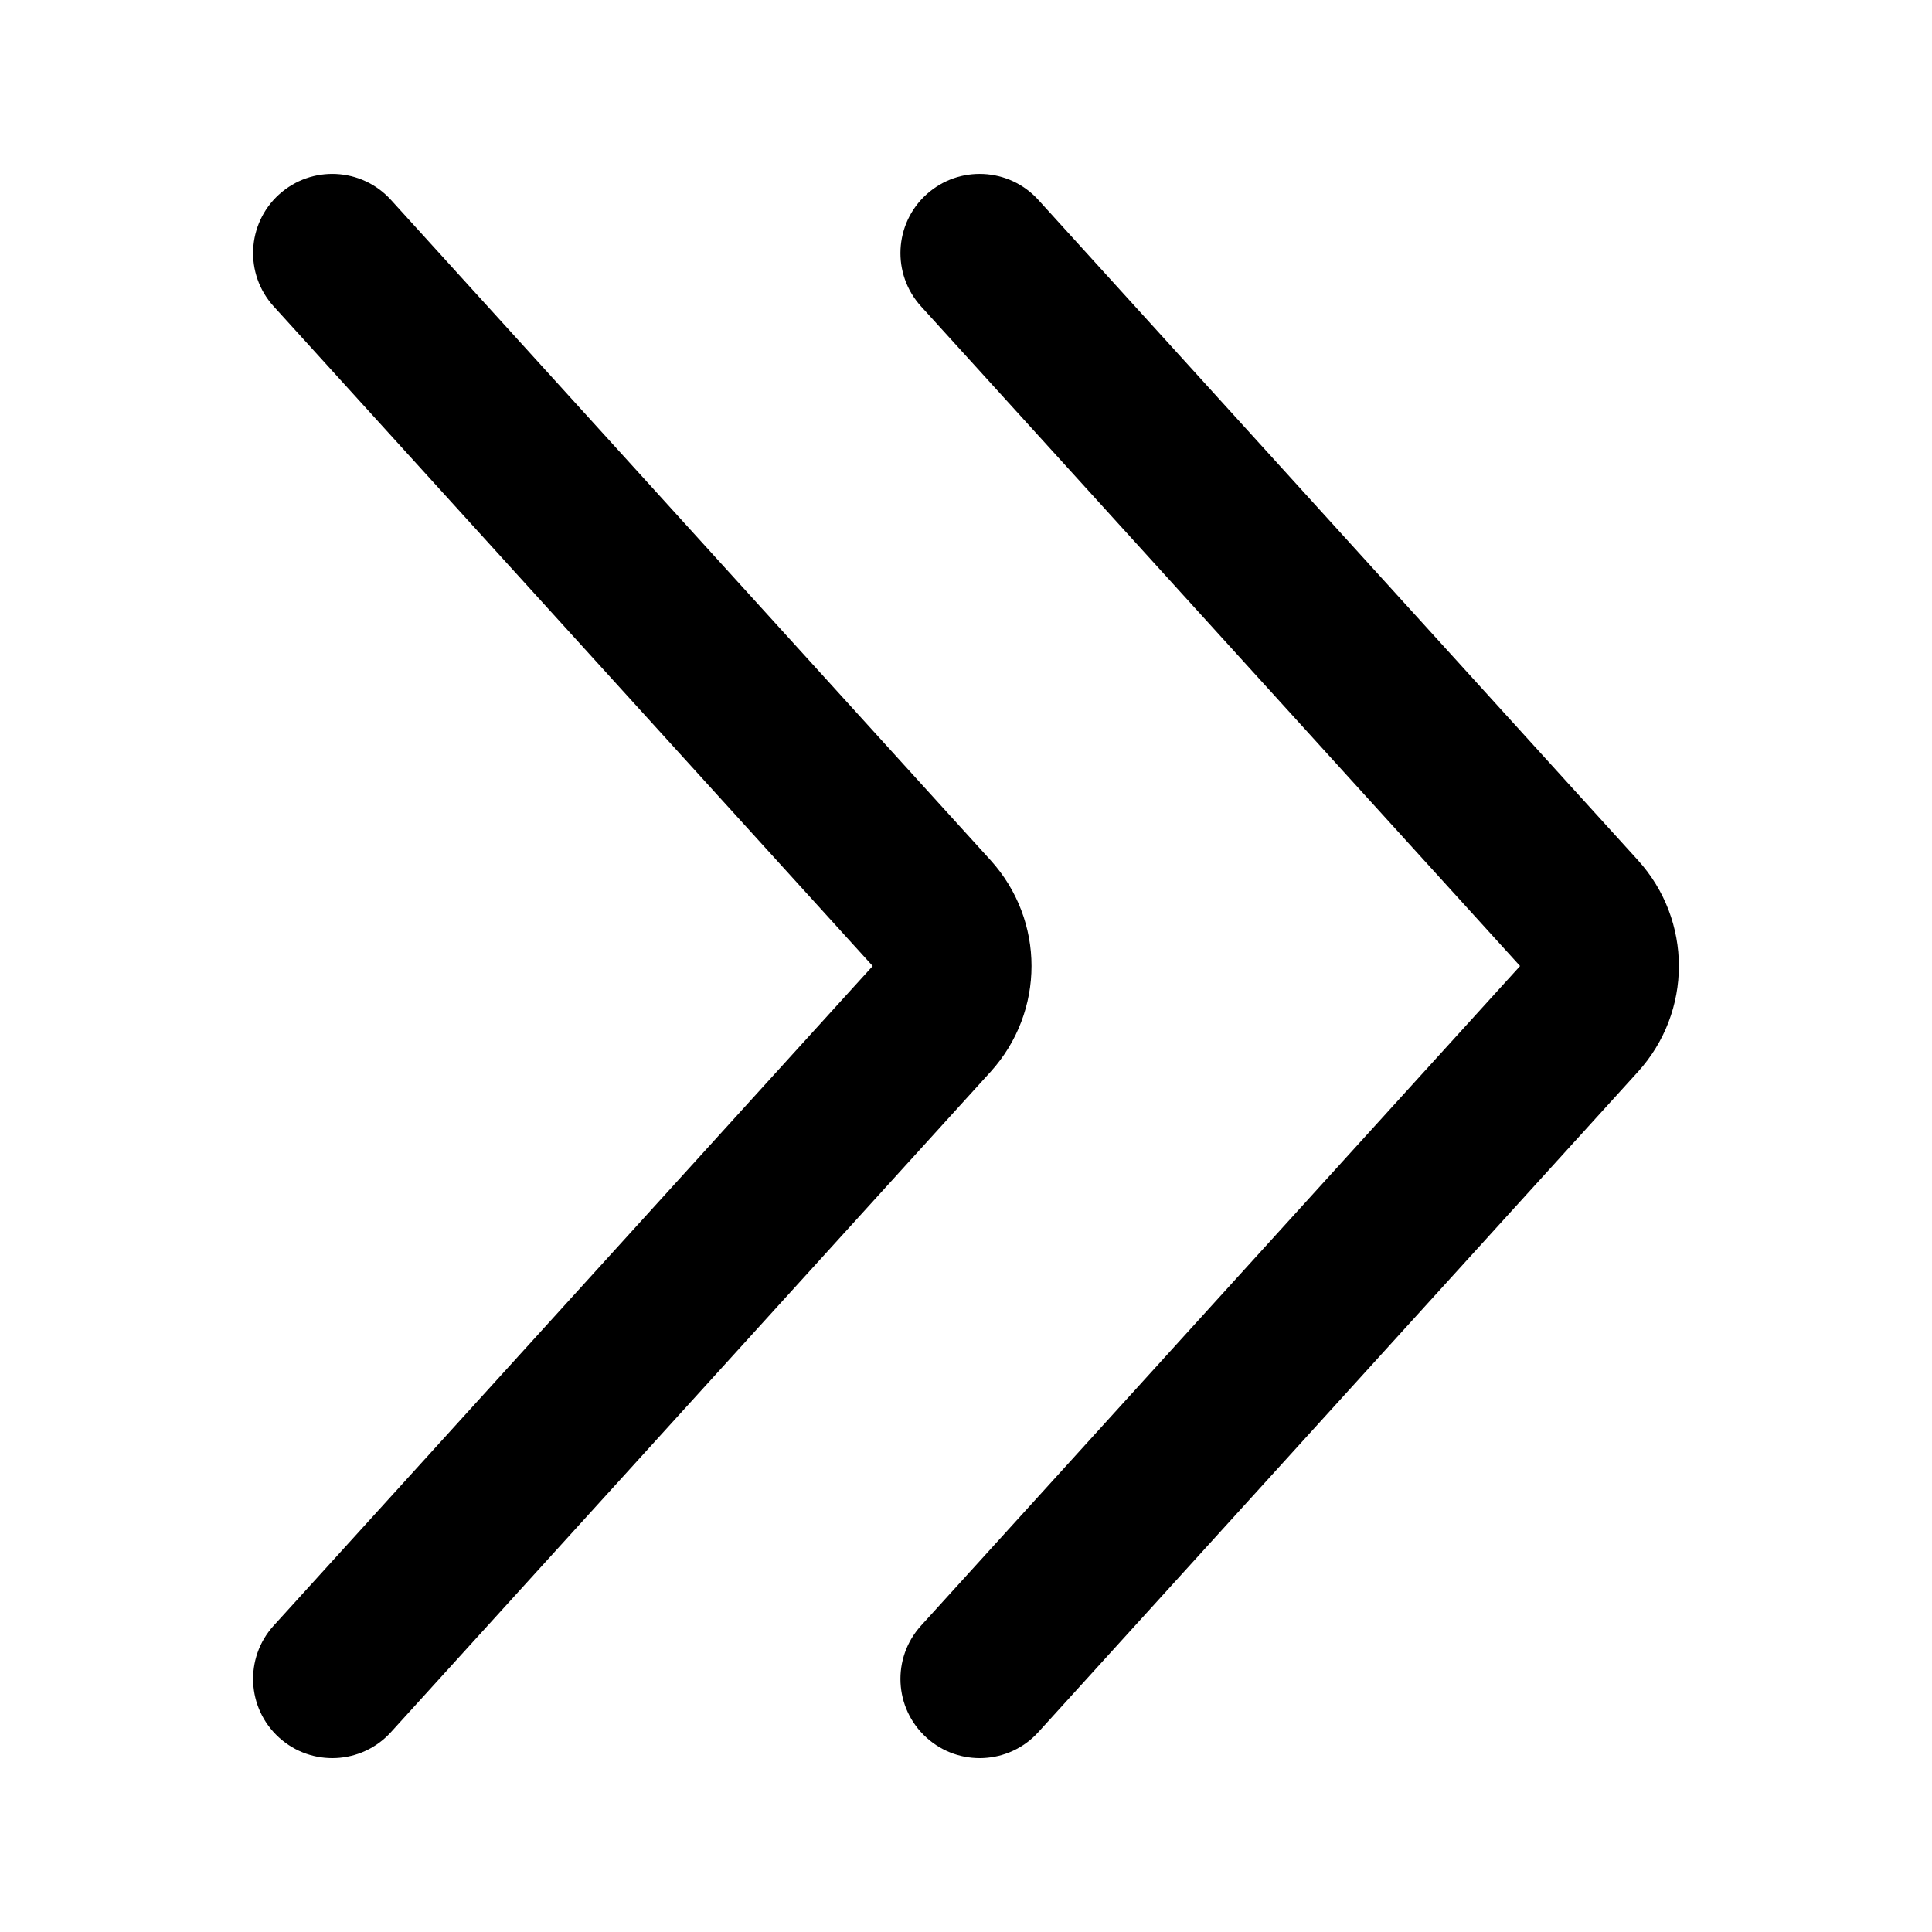 <?xml version="1.0" encoding="UTF-8"?>
<!-- Uploaded to: SVG Find, www.svgrepo.com, Generator: SVG Find Mixer Tools -->
<svg fill="#000000" width="800px" height="800px" version="1.1" viewBox="144 144 512 512" xmlns="http://www.w3.org/2000/svg">
 <path d="m389.51 195.53c-8.586 7.797-9.227 21.07-1.43 29.656l158.75 174.82-158.75 174.81c-7.797 8.586-7.156 21.859 1.43 29.656 8.582 7.793 21.859 7.152 29.652-1.43l158.89-174.98c14.492-15.957 14.492-40.156 0-56.113l-158.89-174.98c-7.793-8.582-21.07-9.223-29.652-1.43zm157.65 204.47-0.18-0.164zm-329.21-204.47c-8.582 7.797-9.223 21.07-1.43 29.656l158.75 174.82-158.75 174.81c-7.793 8.586-7.152 21.859 1.43 29.656 8.582 7.793 21.859 7.152 29.652-1.43l158.89-174.98c14.492-15.957 14.492-40.156 0-56.113l-158.89-174.98c-7.793-8.582-21.07-9.223-29.652-1.43z" fill-rule="evenodd"/>
</svg>